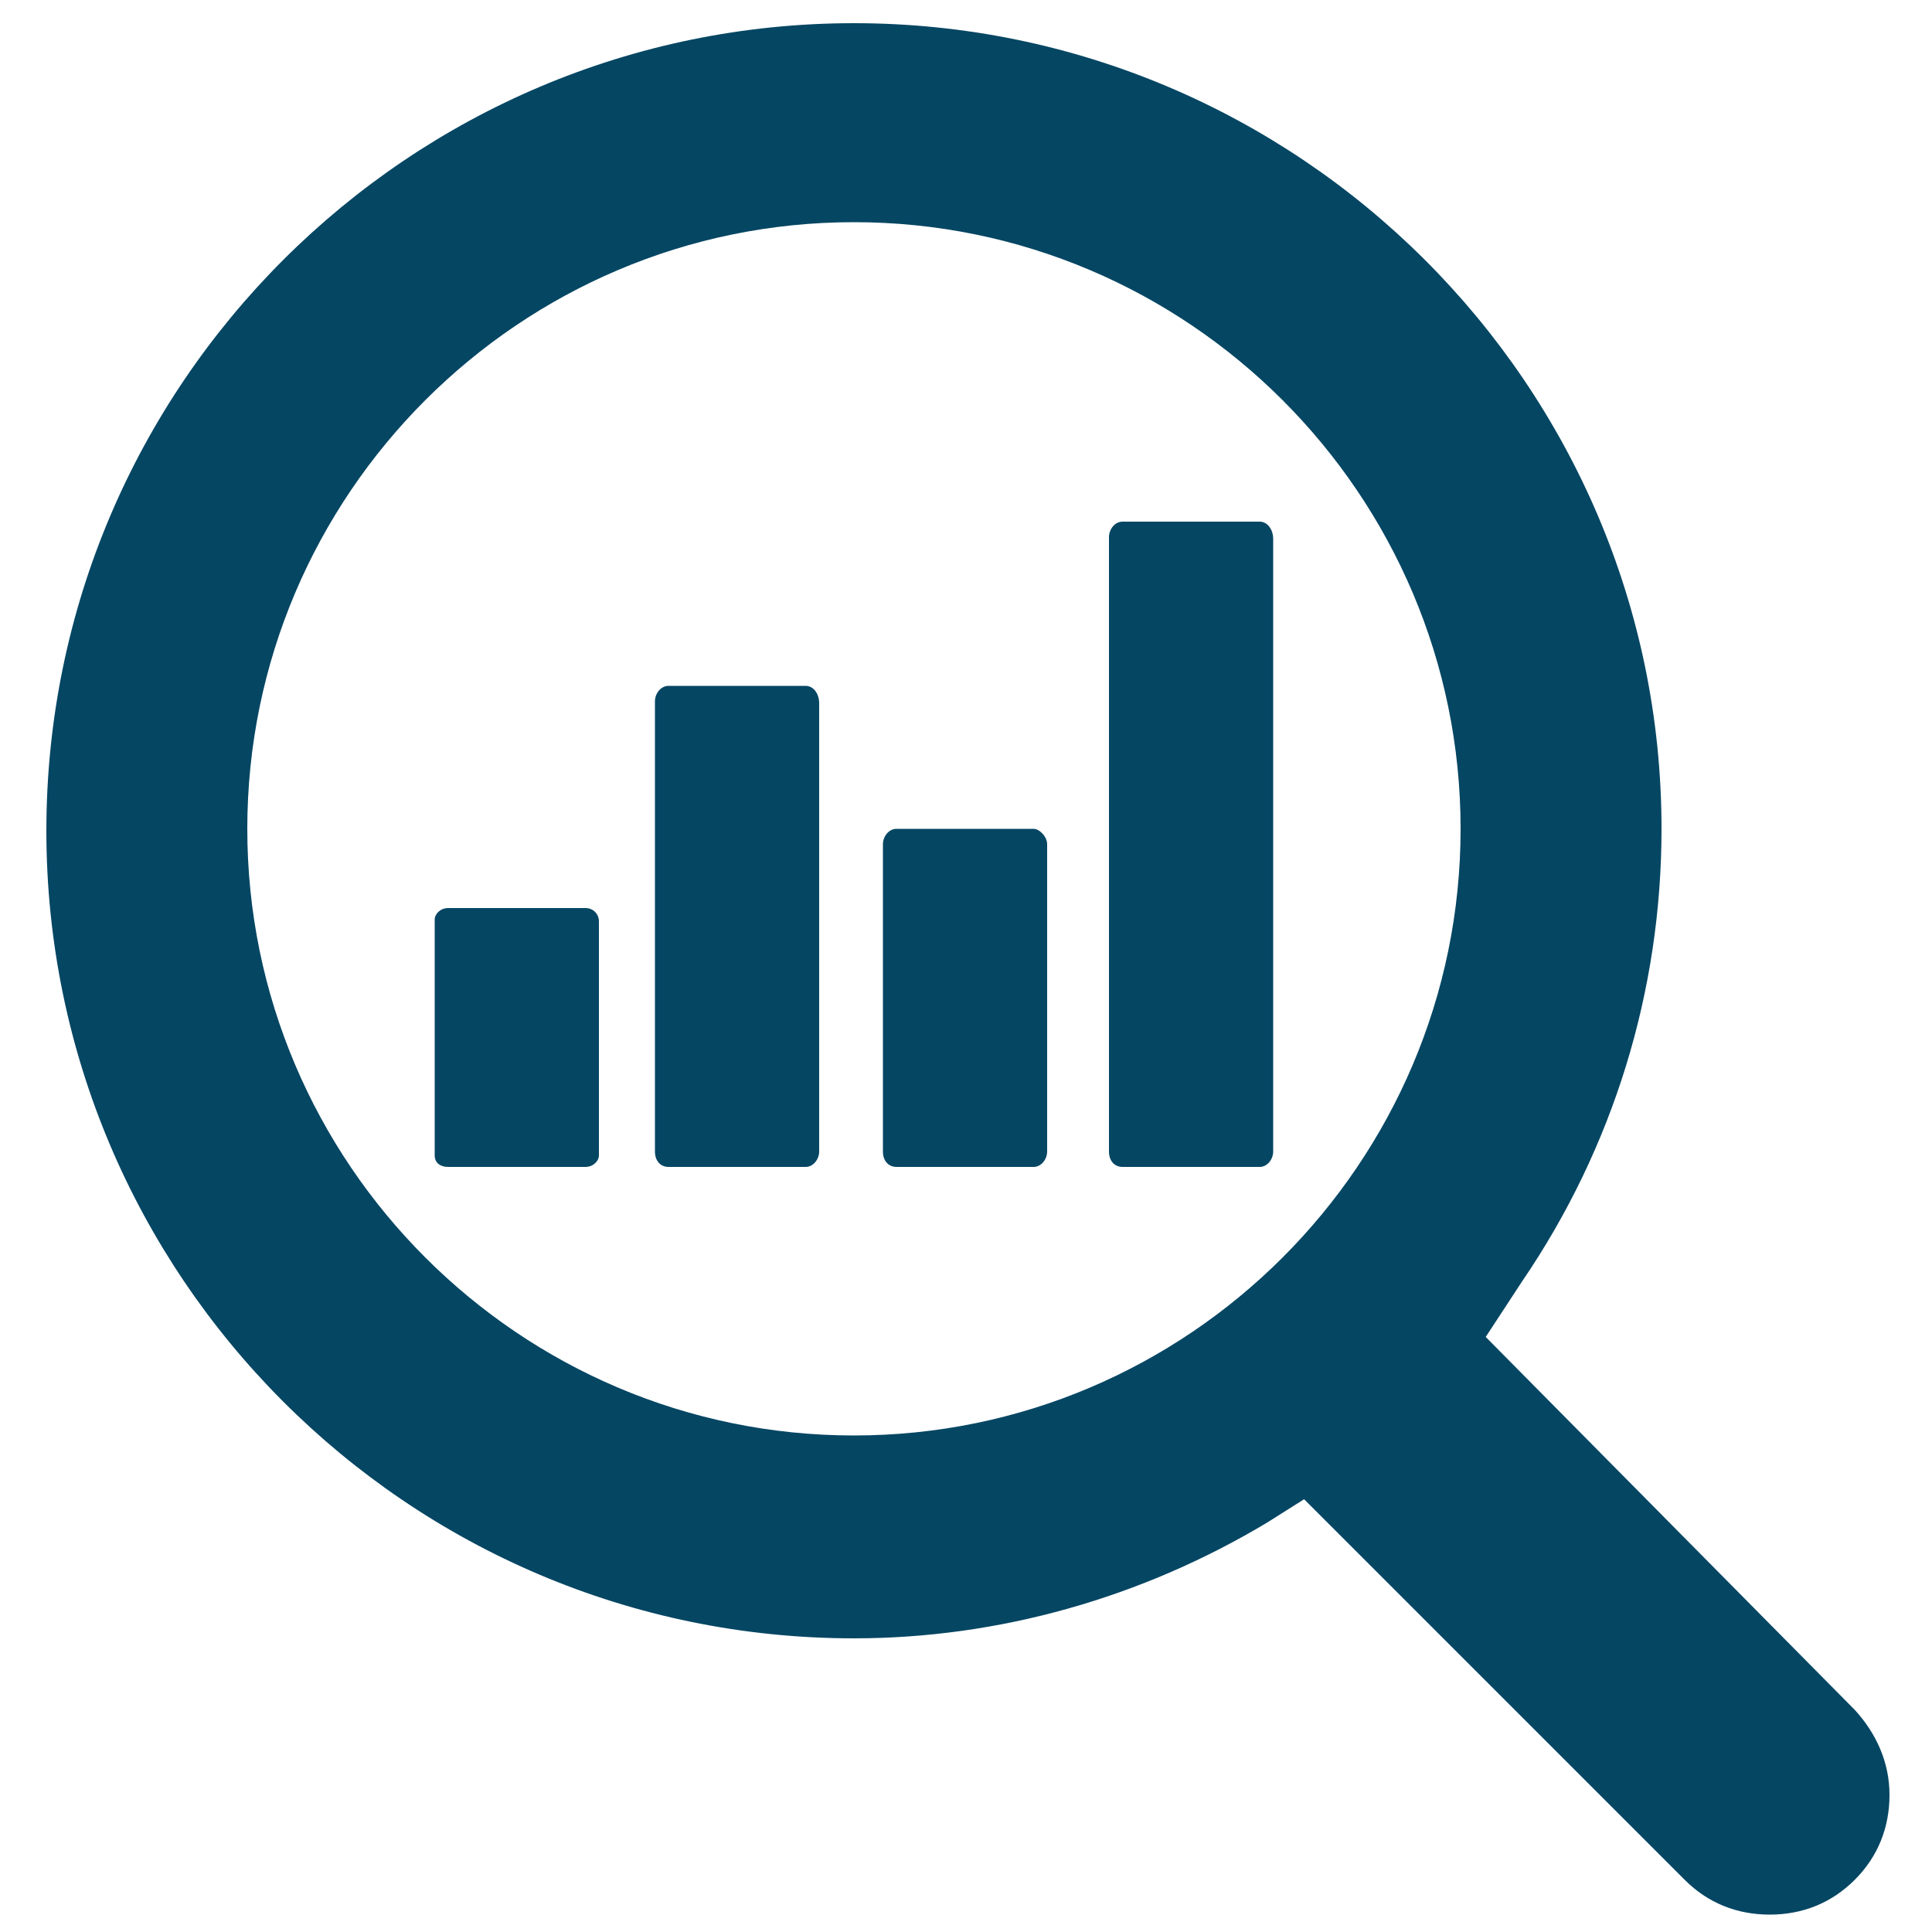 <svg enable-background="new 0 0 100 100" fill="#054663" viewBox="0 0 100 100" xmlns="http://www.w3.org/2000/svg"><path d="m41.7 35.5h-7.1c-.4 0-.7.4-.7.8v23.3c0 .5.3.8.7.8h7.1c.4 0 .7-.4.7-.8v-23.2c0-.5-.3-.9-.7-.9z"/><path d="m44.2 1.2c-23 0-41.8 18.7-41.8 41.8 0 23 18.7 41.8 41.8 41.8 7.5 0 14.9-2.1 21.4-6l1.9-1.2 19.7 19.7c1.2 1.2 2.7 1.8 4.4 1.8s3.2-.6 4.4-1.8 1.8-2.7 1.8-4.4-.7-3.2-1.8-4.4l-19.1-19.3 1.9-2.9c4.7-6.9 7.2-15 7.2-23.4 0-23-18.8-41.7-41.8-41.7zm0 73.1c-17.3 0-31.4-14.1-31.4-31.4s14.1-31.4 31.4-31.4 31.4 14.1 31.4 31.4-14.1 31.4-31.4 31.4z"/><path d="m53.5 42.9h-7.1c-.4 0-.7.4-.7.8v15.9c0 .5.3.8.7.8h7.1c.4 0 .7-.4.7-.8v-15.9c0-.4-.4-.8-.7-.8z"/><path d="m30.3 47h-7.1c-.4 0-.7.3-.7.6v12.2c0 .4.3.6.7.6h7.1c.4 0 .7-.3.7-.6v-12.1c0-.4-.3-.7-.7-.7z"/><path d="m65.2 27h-7.1c-.4 0-.7.4-.7.8v31.8c0 .5.3.8.7.8h7.1c.4 0 .7-.4.7-.8v-31.7c0-.5-.3-.9-.7-.9z"/></svg>